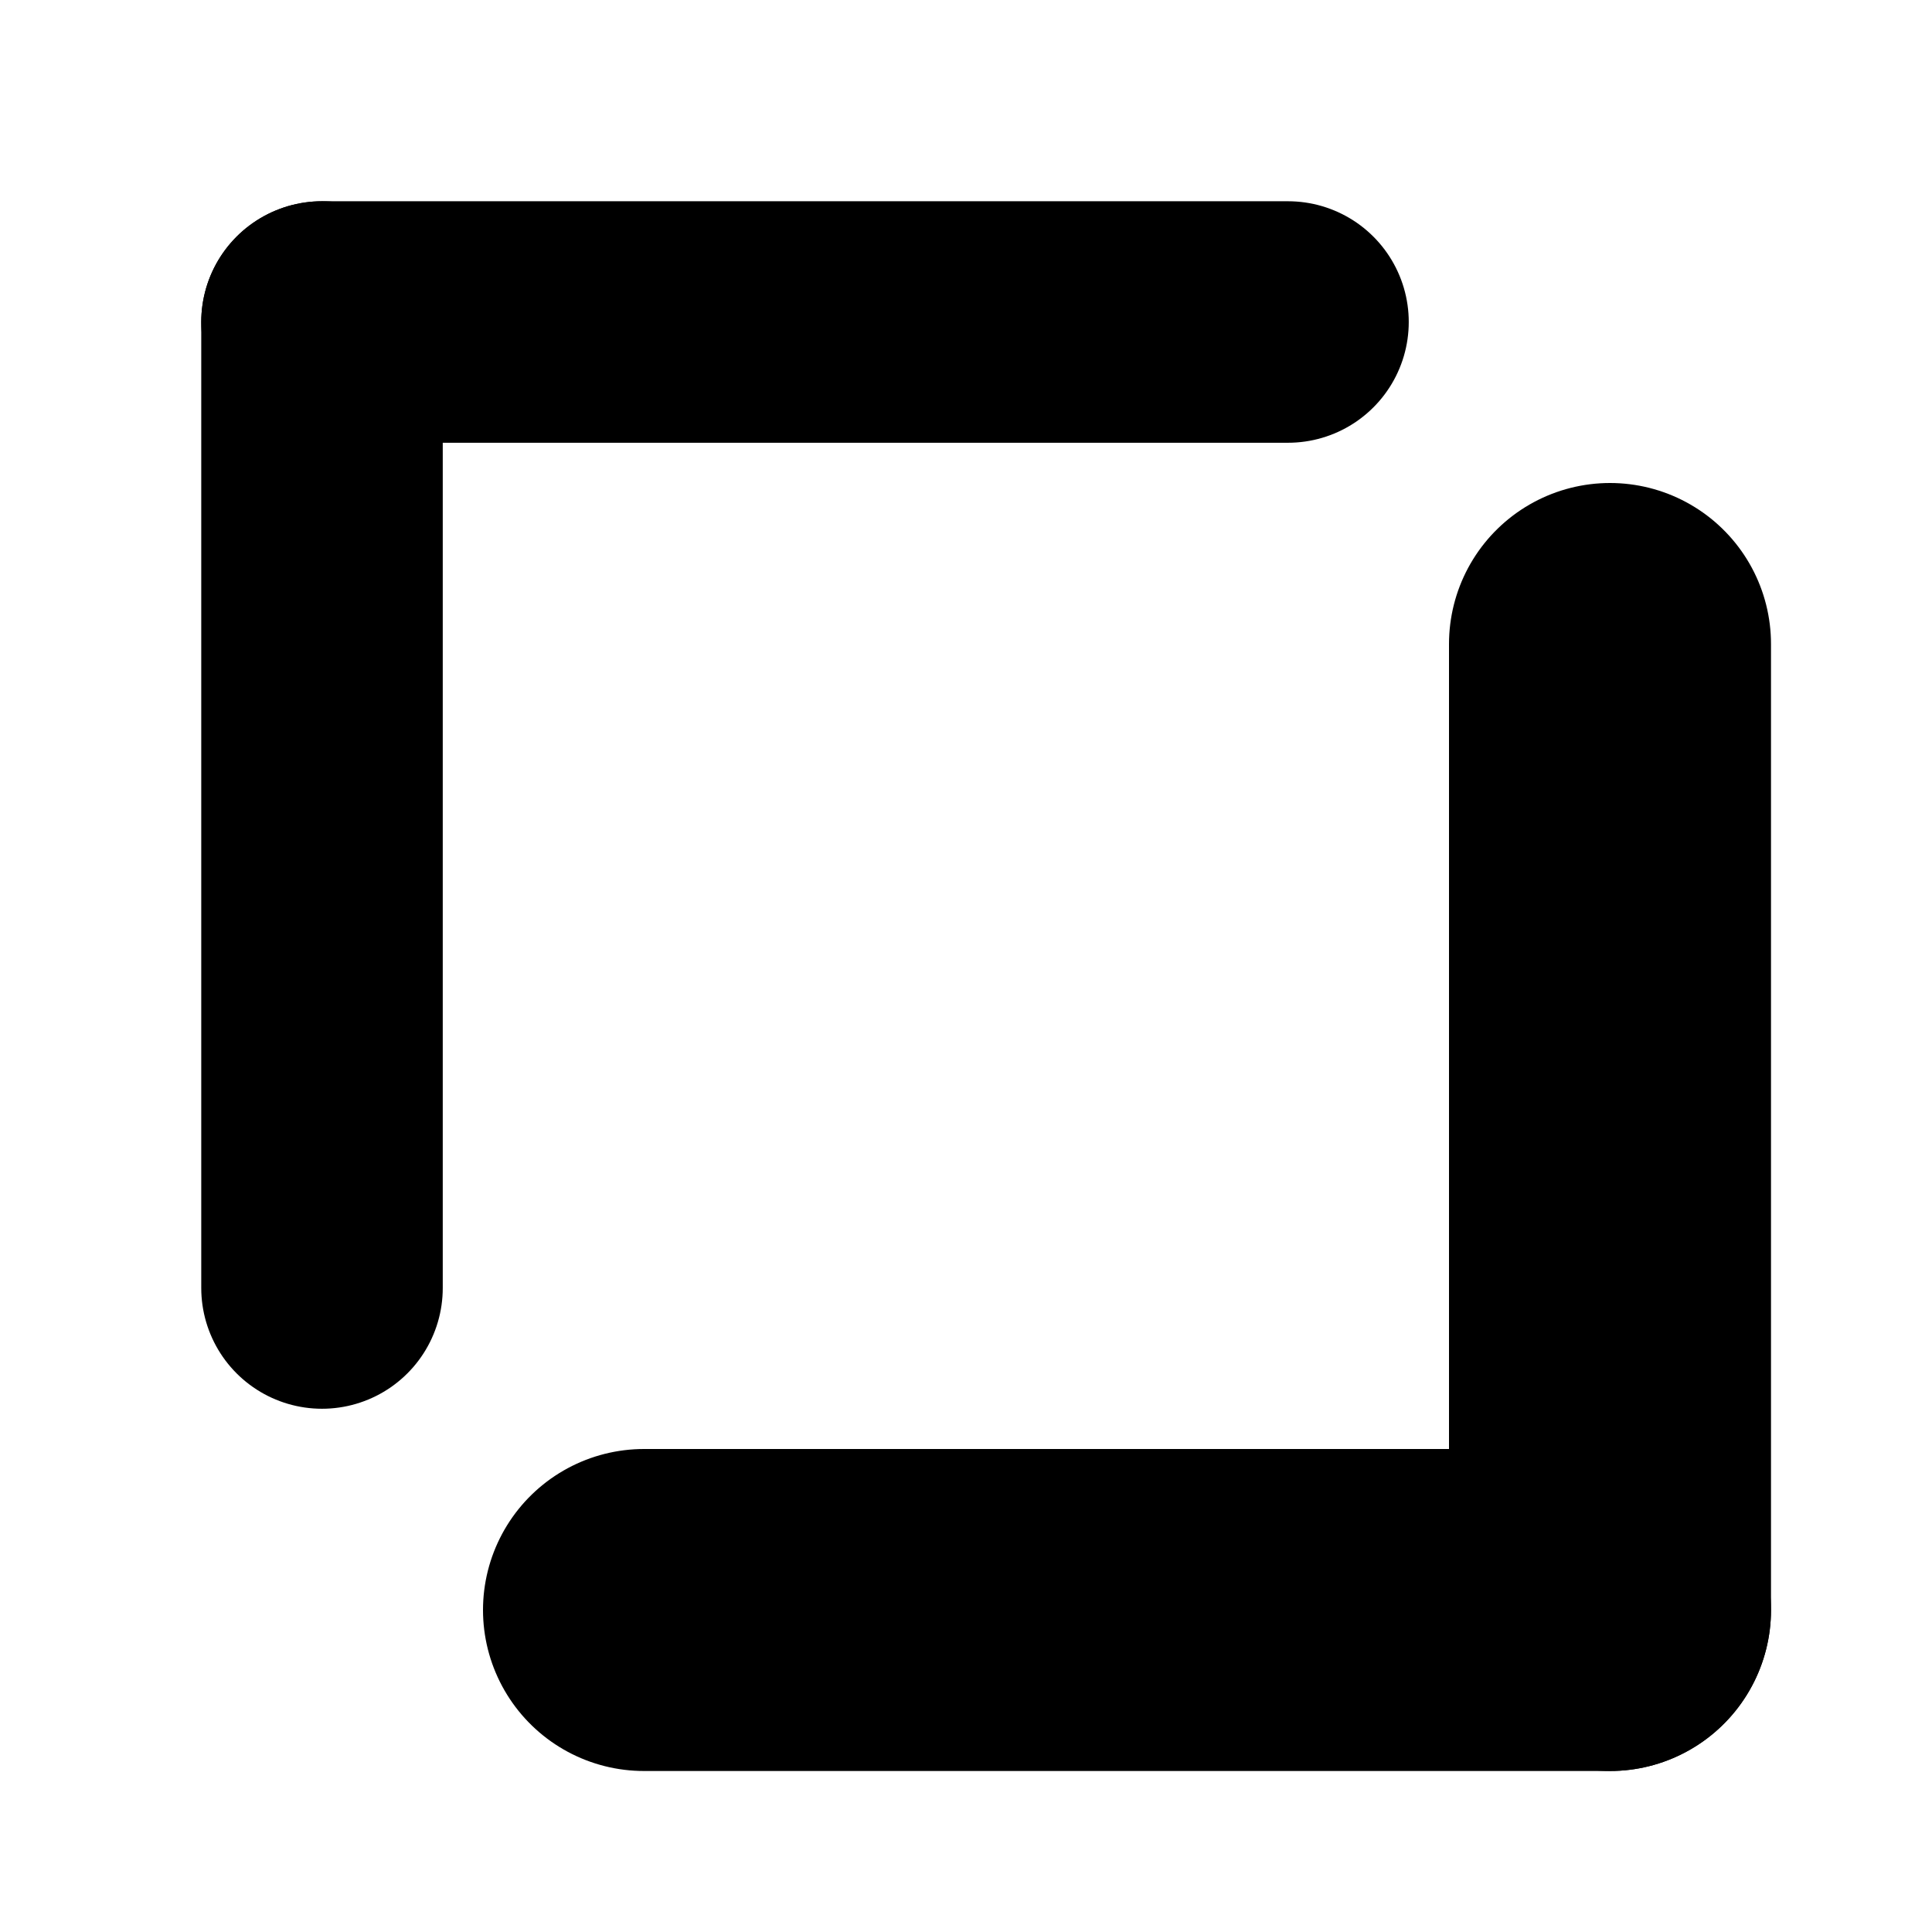 <svg width="48" height="48" viewBox="0 0 24 24" fill="none" xmlns="http://www.w3.org/2000/svg">
  <!-- Top-left angle (two separate lines) -->
<path d="M4 4L16 4" stroke="black" stroke-width="3" stroke-linecap="round"/>
<path d="M4 4L4 16" stroke="black" stroke-width="3" stroke-linecap="round"/>
<!-- Bottom-right angle (two separate lines) -->
<path d="M8 20L20 20" stroke="black" stroke-width="4" stroke-linecap="round"/>
<path d="M20 8L20 20" stroke="black" stroke-width="4" stroke-linecap="round"/>
</svg>
